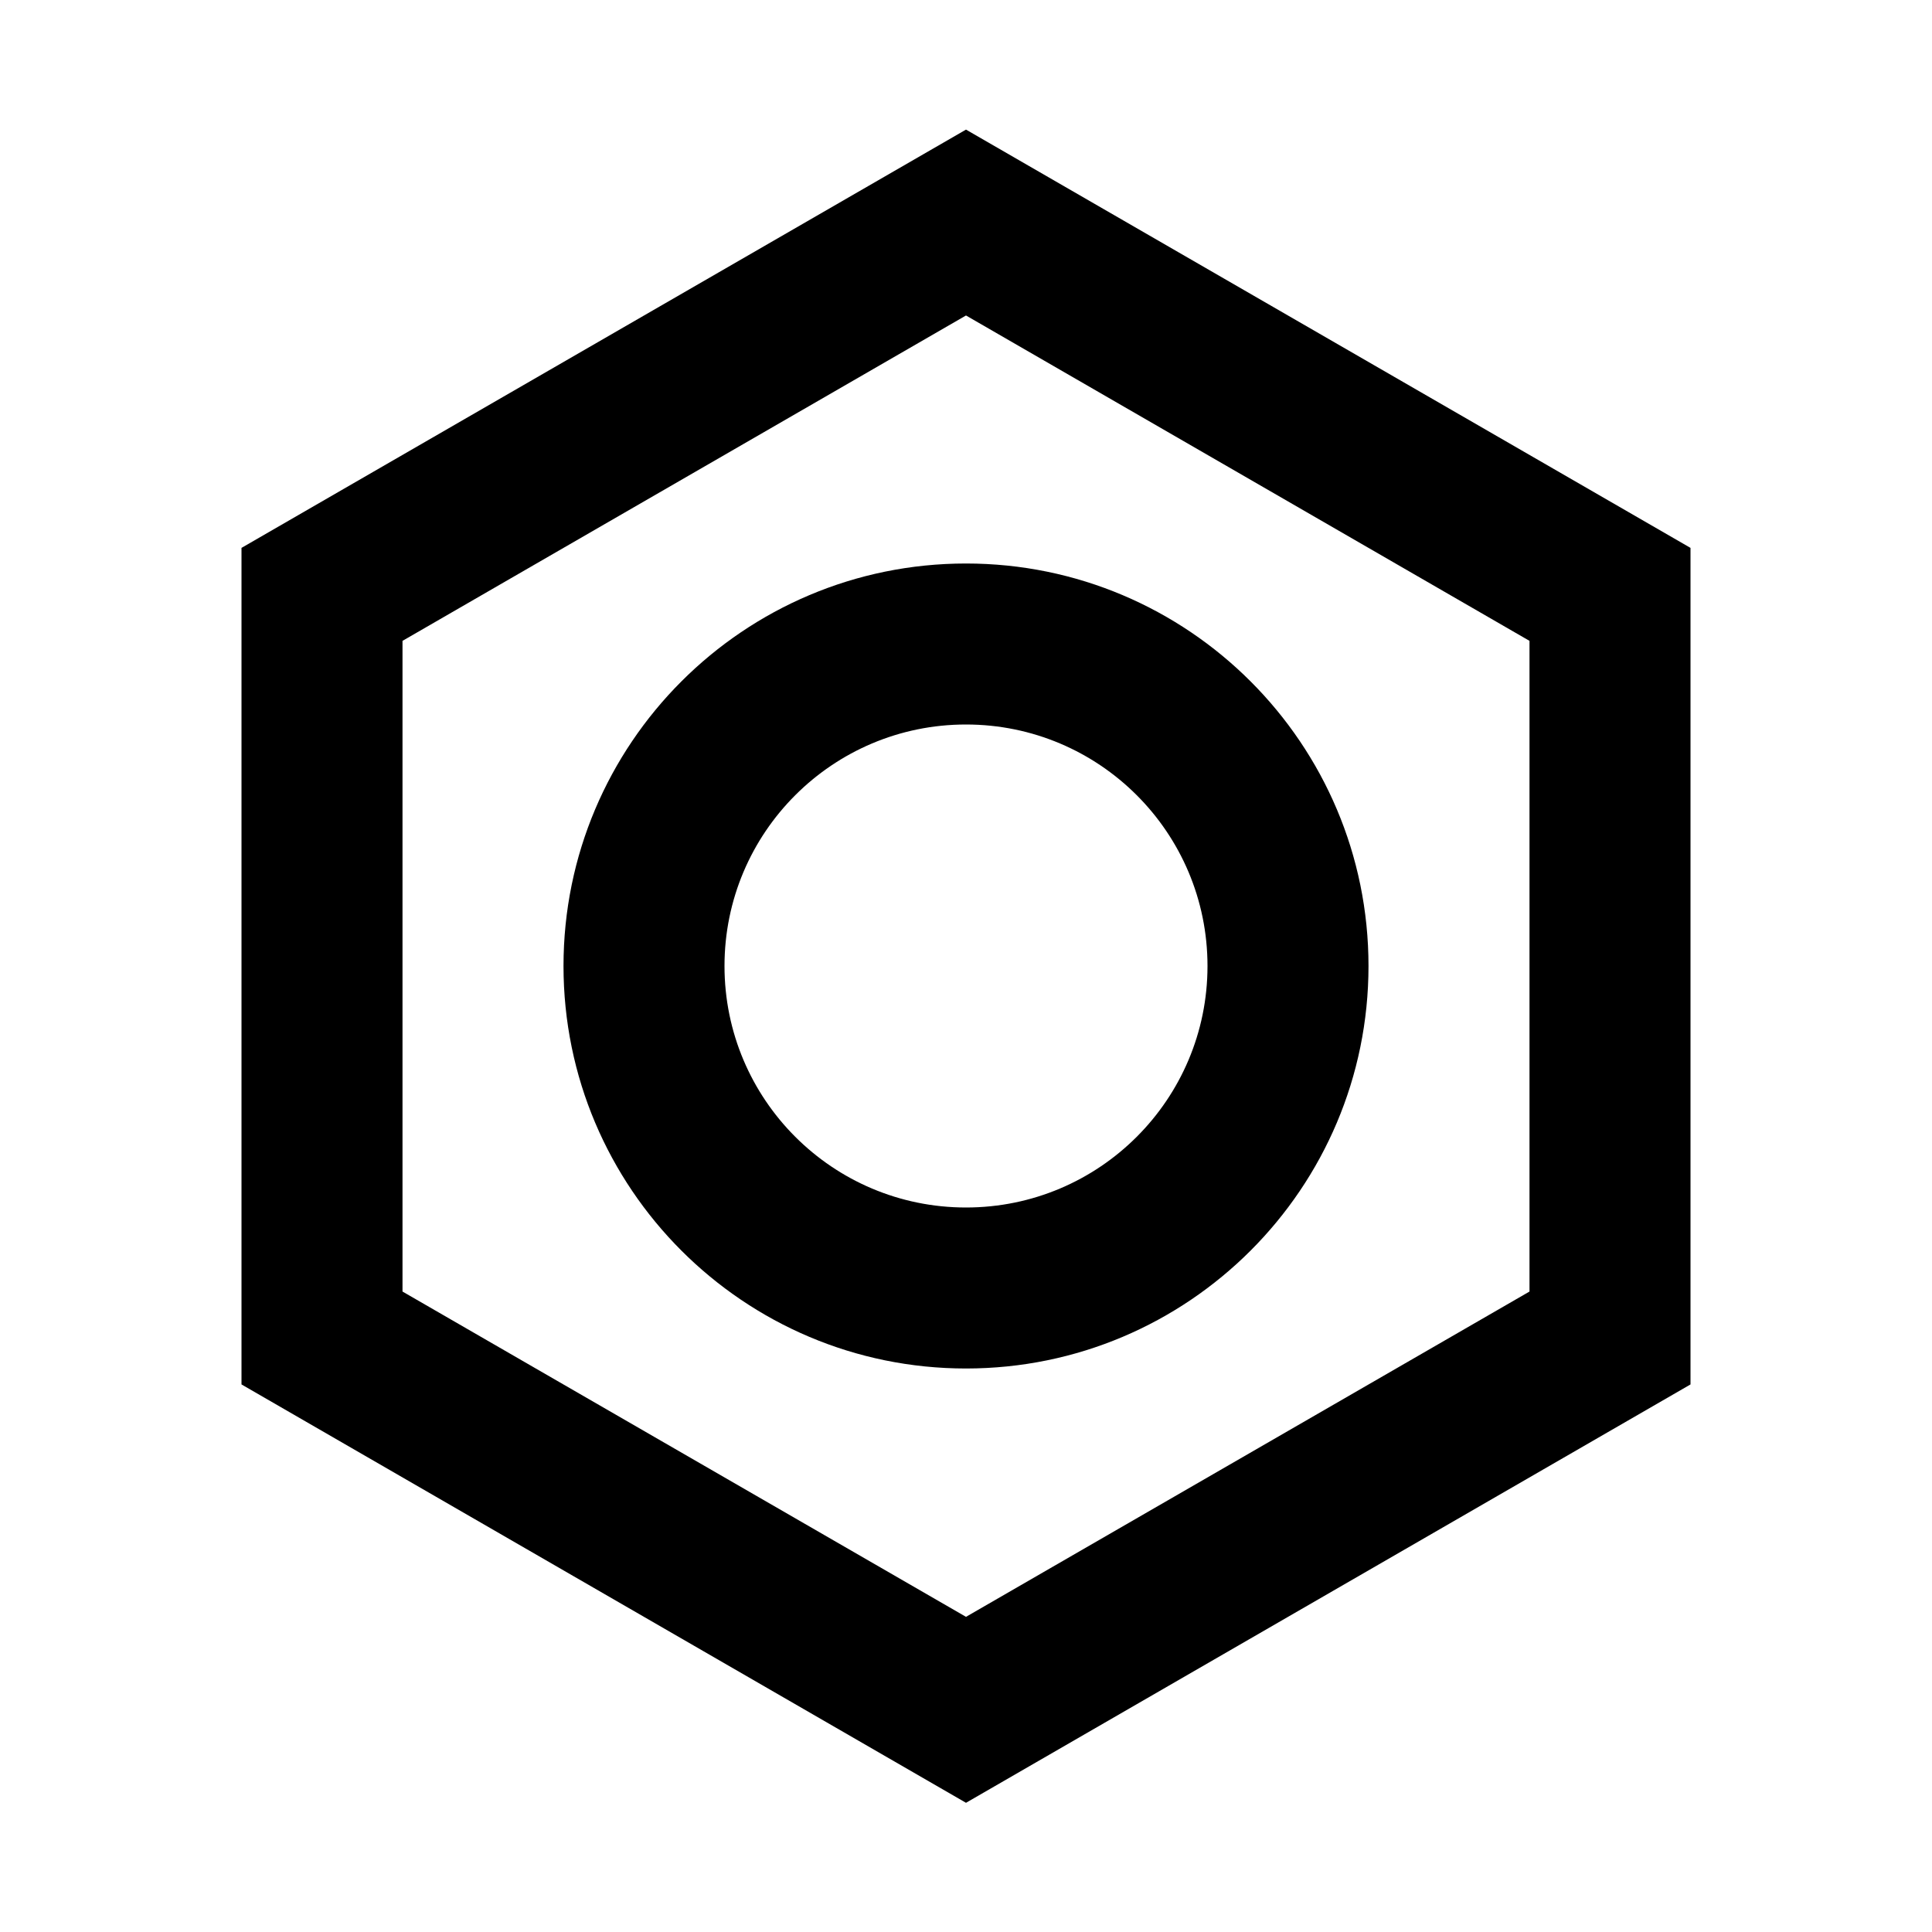 <?xml version="1.0" encoding="utf-8"?><!-- Uploaded to: SVG Repo, www.svgrepo.com, Generator: SVG Repo Mixer Tools -->
<svg fill="#000000" width="800px" height="800px" viewBox="0 0 24 24" xmlns="http://www.w3.org/2000/svg">
  <path fill-rule="evenodd" d="M21,6.806 L21,17.198 L12,22.395 L3,17.198 L3,6.806 L12,1.61 L21,6.806 Z M12,3.919 L5,7.961 L5,16.044 L12,20.085 L19,16.044 L19,7.961 L12,3.919 Z M12,17 C9.239,17 7,14.761 7,12 C7,9.239 9.239,7 12,7 C14.761,7 17,9.239 17,12 C17,14.761 14.761,17 12,17 Z M12,15 C13.657,15 15,13.657 15,12 C15,10.343 13.657,9 12,9 C10.343,9 9,10.343 9,12 C9,13.657 10.343,15 12,15 Z"/>
</svg>
